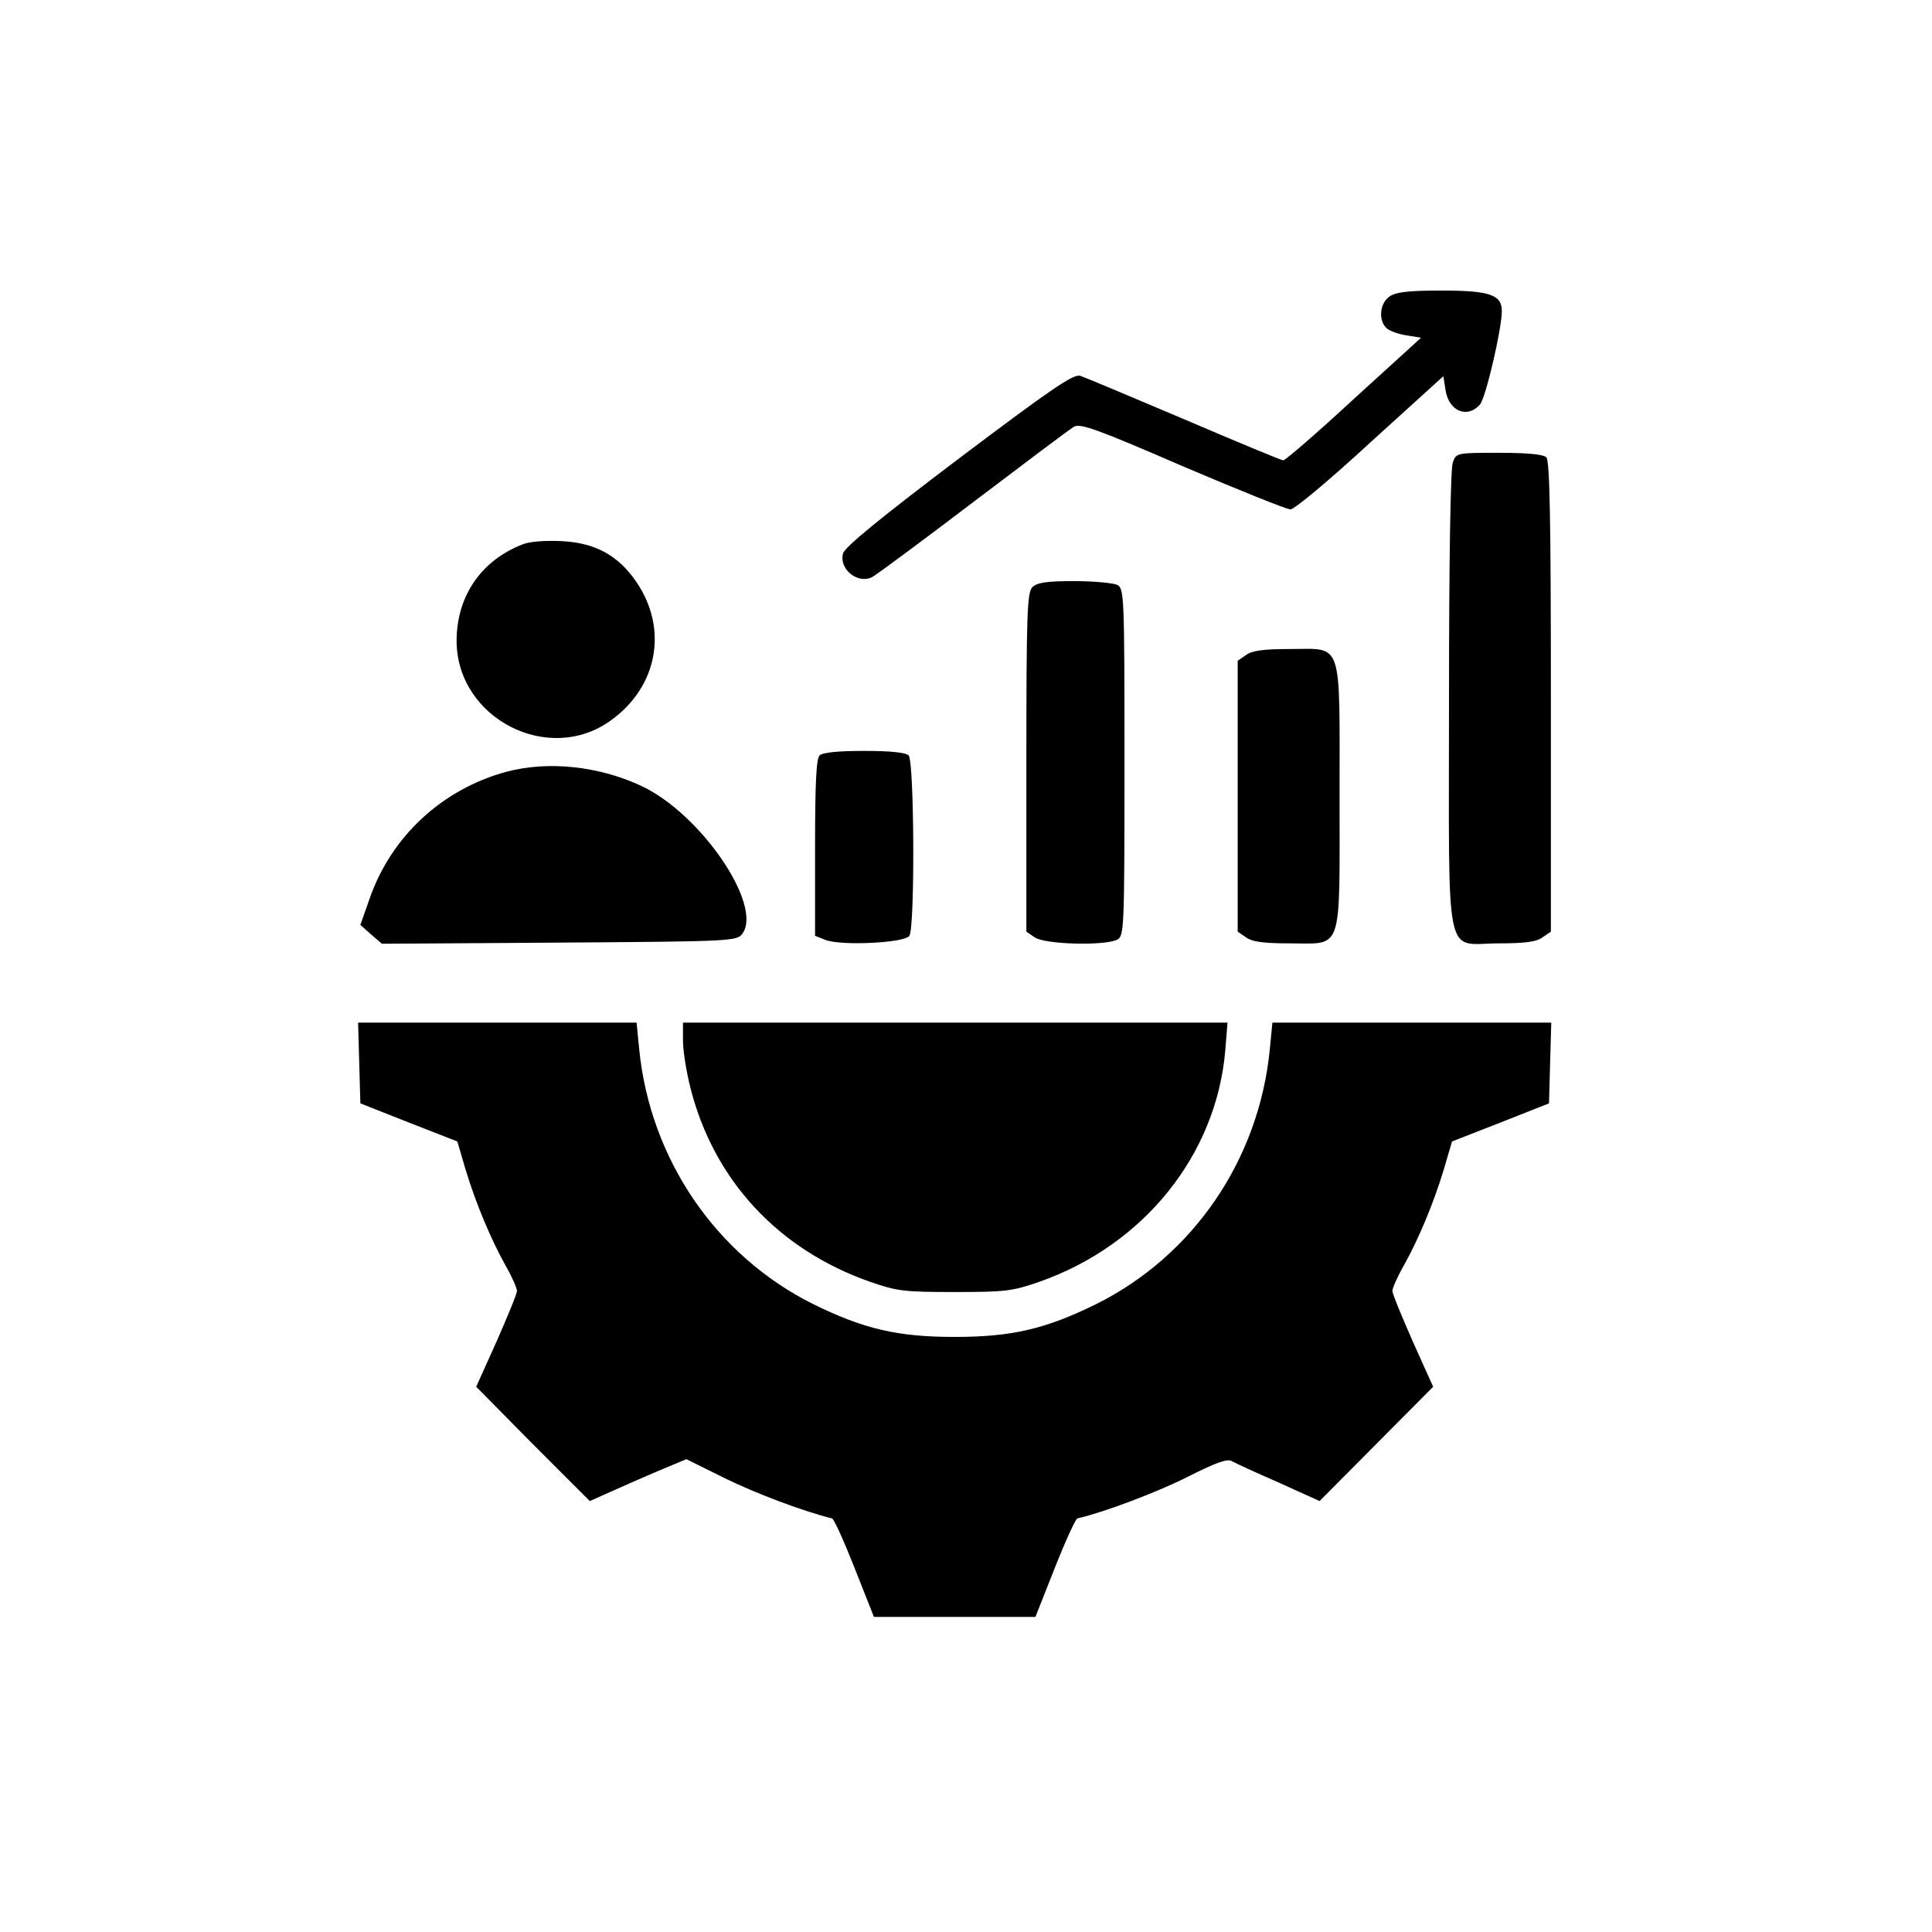 <?xml version="1.0" standalone="no"?>
<!DOCTYPE svg PUBLIC "-//W3C//DTD SVG 20010904//EN"
 "http://www.w3.org/TR/2001/REC-SVG-20010904/DTD/svg10.dtd">
<svg version="1.0" xmlns="http://www.w3.org/2000/svg"
 width="512pt" height="512pt" viewBox="0 0 512 512"
 preserveAspectRatio="xMidYMid meet">

<g transform="translate(0,512) scale(0.1,-0.1)"
fill="#000000" stroke="none">
<path d="M3682 4334 c-26 -18 -30 -65 -6 -85 9 -7 32 -15 53 -18 l37 -6 -178
-162 c-97 -90 -182 -163 -187 -163 -5 0 -123 49 -263 109 -139 59 -263 111
-275 115 -18 6 -76 -34 -323 -220 -206 -156 -302 -234 -306 -251 -11 -42 40
-82 78 -62 12 7 133 96 268 199 136 103 255 193 266 199 16 10 61 -6 287 -104
148 -63 277 -115 287 -115 10 0 105 79 211 177 l194 176 6 -38 c9 -55 58 -75
91 -37 15 16 58 200 58 248 0 43 -33 54 -160 54 -88 0 -121 -4 -138 -16z"/>
<path d="M3850 3894 c-6 -15 -10 -261 -10 -630 0 -713 -14 -644 133 -644 68 0
99 4 115 16 l22 15 0 623 c0 470 -3 625 -12 634 -8 8 -50 12 -125 12 -113 0
-114 0 -123 -26z"/>
<path d="M1384 3677 c-110 -43 -174 -138 -174 -256 1 -205 244 -330 409 -210
124 89 152 242 68 366 -48 71 -110 105 -200 109 -42 2 -85 -1 -103 -9z"/>
<path d="M2736 3564 c-14 -14 -16 -70 -16 -464 l0 -449 22 -15 c26 -19 187
-23 219 -6 18 10 19 26 19 470 0 444 -1 460 -19 470 -11 5 -62 10 -115 10 -73
0 -98 -4 -110 -16z"/>
<path d="M3302 3384 l-22 -15 0 -359 0 -359 22 -15 c16 -12 47 -16 115 -16
143 0 133 -31 133 390 0 421 10 390 -133 390 -68 0 -99 -4 -115 -16z"/>
<path d="M2172 3118 c-9 -9 -12 -77 -12 -245 l0 -233 28 -11 c41 -16 210 -8
222 11 15 23 13 463 -2 478 -8 8 -49 12 -118 12 -69 0 -110 -4 -118 -12z"/>
<path d="M1343 3075 c-171 -46 -307 -172 -364 -338 l-24 -68 28 -25 29 -25
470 3 c456 3 470 4 485 23 56 75 -109 318 -267 392 -113 53 -247 67 -357 38z"/>
<path d="M952 2303 l3 -107 129 -51 128 -50 22 -75 c27 -89 67 -185 107 -256
16 -28 29 -58 29 -65 0 -8 -25 -68 -54 -134 l-54 -120 150 -152 151 -151 56
25 c31 14 88 39 128 56 l72 30 103 -51 c82 -40 203 -86 283 -106 5 -1 32 -61
60 -132 l51 -129 214 0 214 0 51 129 c28 71 55 130 60 132 70 16 208 68 290
109 75 38 107 50 119 43 9 -5 65 -31 125 -57 l108 -49 151 152 150 151 -54
120 c-29 66 -54 126 -54 134 0 7 13 37 29 65 40 71 80 167 107 256 l22 75 128
50 129 51 3 107 3 107 -370 0 -369 0 -7 -72 c-29 -292 -203 -546 -460 -674
-134 -66 -224 -87 -375 -87 -151 0 -241 21 -375 87 -257 128 -432 384 -461
675 l-7 71 -369 0 -369 0 3 -107z"/>
<path d="M1810 2362 c0 -27 9 -83 20 -126 62 -244 233 -428 476 -513 72 -25
91 -27 224 -27 133 0 152 2 224 27 277 97 469 336 493 612 l6 75 -722 0 -721
0 0 -48z"/>
</g>
</svg>

